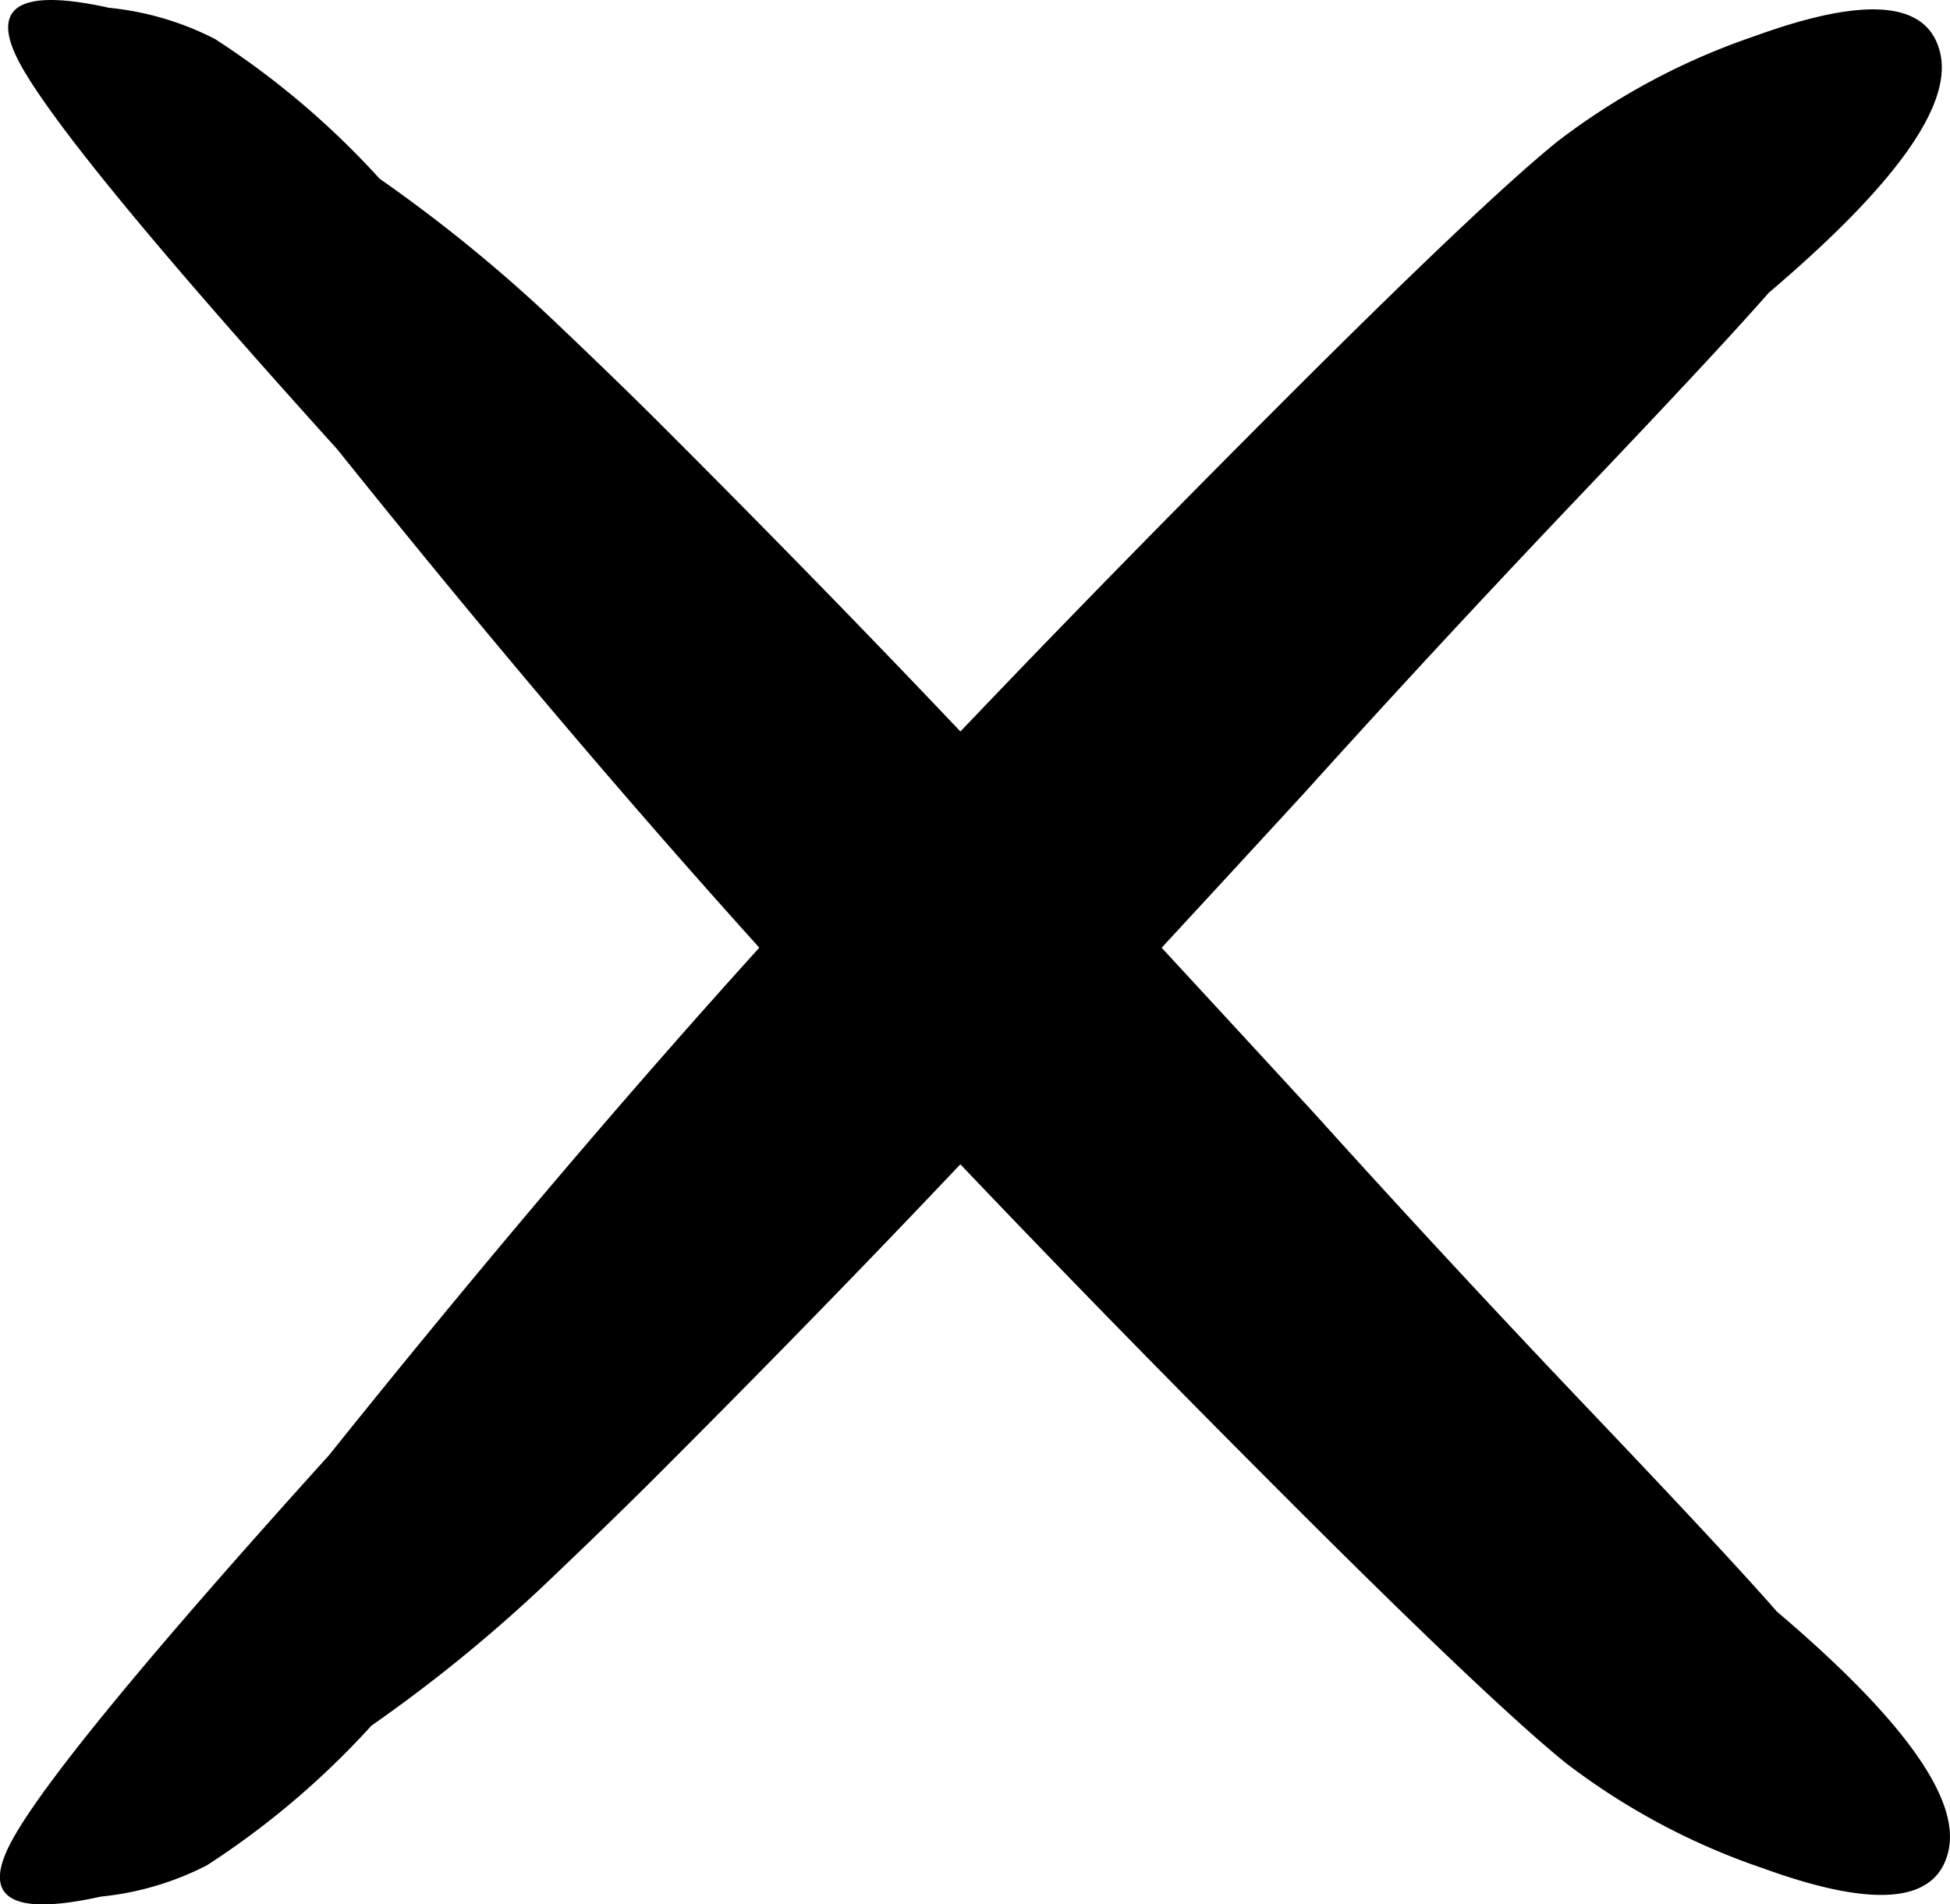 <svg xmlns="http://www.w3.org/2000/svg" viewBox="0 0 43.936 42.907"><defs><style>.a{isolation:isolate;}</style></defs><g class="a"><g class="a"><path d="M14.768,33.282q-1.028,1.028-2.612,2.532A34.26,34.26,0,0,1,8.368,38.881a18.759,18.759,0,0,1-3.709,3.148,6.654,6.654,0,0,1-2.384.703q-3.09.685-1.986-1.3,1.103-1.982,7.125-8.646,5.184-6.465,9.918-11.681Q22.063,15.895,28.919,9.036q4.456-4.456,6.16-5.839A15.473,15.473,0,0,1,39.55.809q3.773-1.369,4.168.398.396,1.769-3.867,5.39-1.12,1.282-4.297,4.616-3.176,3.339-6.102,6.583-1.807,1.97-5.759,6.24Q19.74,28.312,14.768,33.282Z"/></g></g><g class="a"><g class="a"><path d="M23.877,18.87q3.954,4.274,5.759,6.24,2.926,3.245,6.102,6.583Q38.914,35.027,40.035,36.31q4.262,3.621,3.867,5.39-.397,1.765-4.168.398A15.473,15.473,0,0,1,35.264,39.71q-1.702-1.383-6.16-5.839Q22.246,27.014,17.516,21.803q-4.733-5.215-9.918-11.681Q1.575,3.457.473,1.476-.627-.509,2.459.176A6.655,6.655,0,0,1,4.843.878,18.759,18.759,0,0,1,8.552,4.026,34.259,34.259,0,0,1,12.34,7.094q1.585,1.503,2.612,2.532Q19.922,14.595,23.877,18.87Z"/></g></g></svg>
